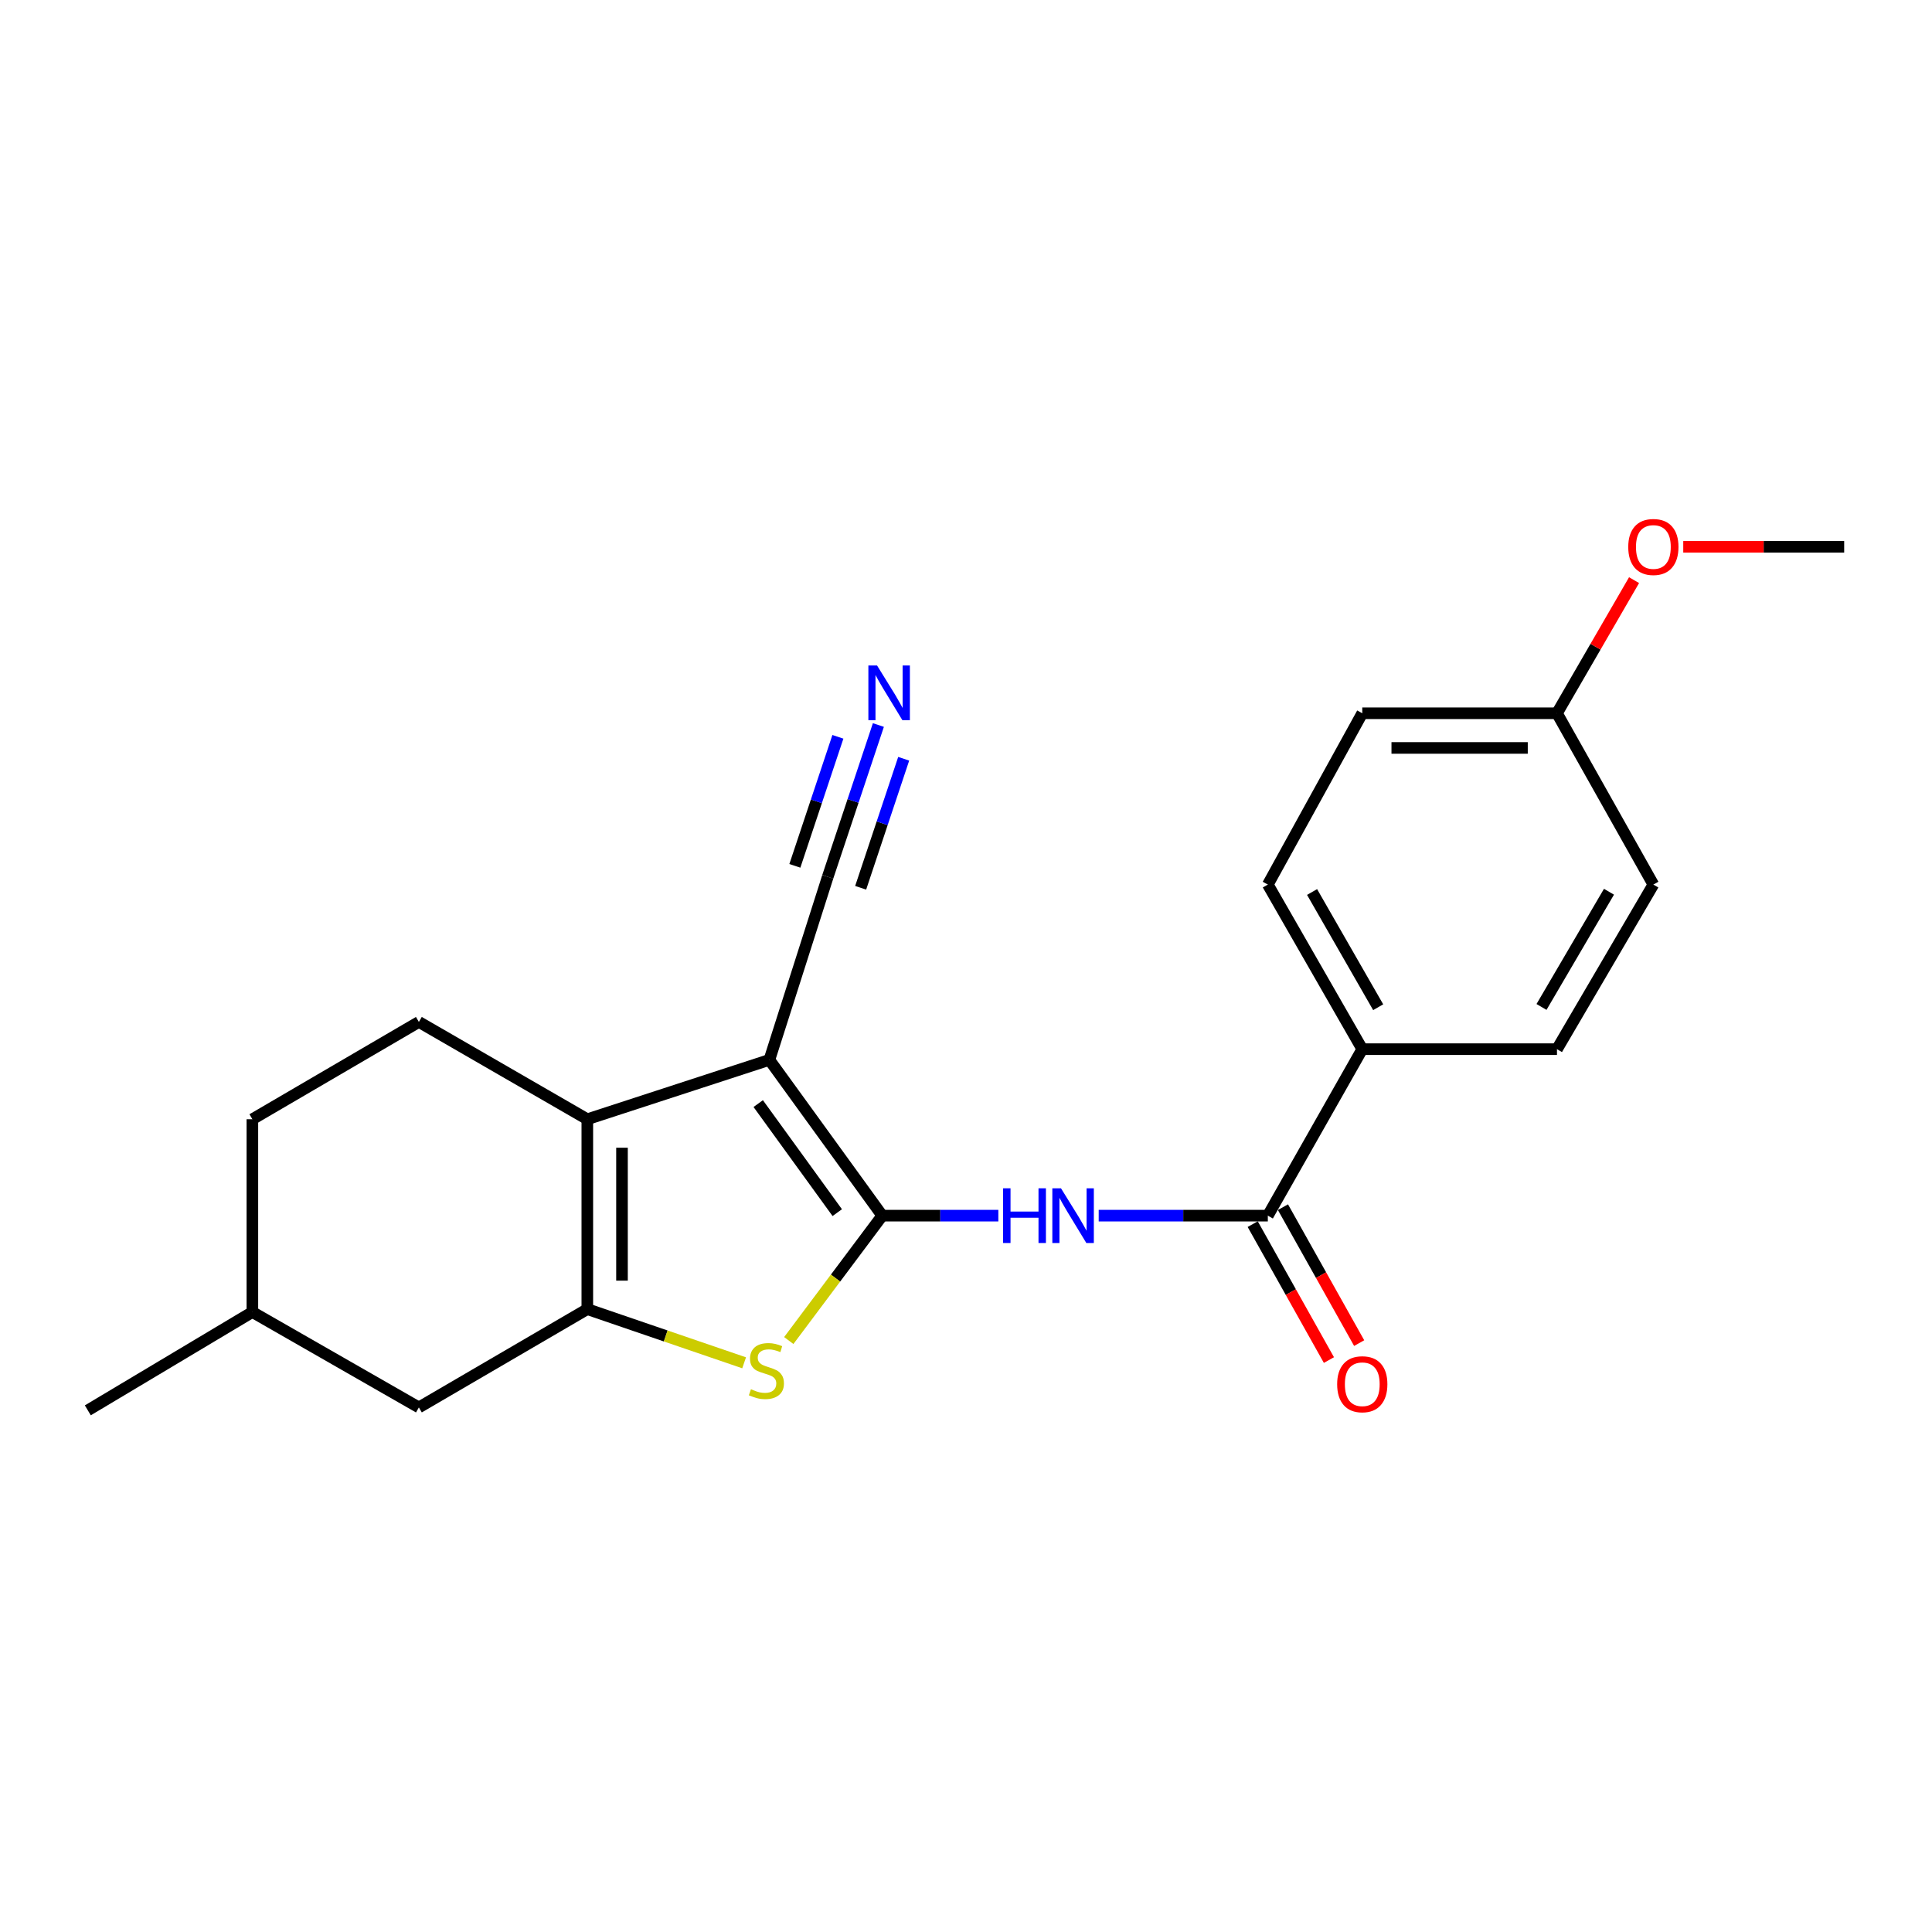 <?xml version='1.0' encoding='iso-8859-1'?>
<svg version='1.1' baseProfile='full'
              xmlns='http://www.w3.org/2000/svg'
                      xmlns:rdkit='http://www.rdkit.org/xml'
                      xmlns:xlink='http://www.w3.org/1999/xlink'
                  xml:space='preserve'
width='1000px' height='1000px' viewBox='0 0 1000 1000'>
<!-- END OF HEADER -->
<rect style='opacity:1.0;fill:#FFFFFF;stroke:none' width='1000' height='1000' x='0' y='0'> </rect>
<path class='bond-0' d='M 456.661,629.218 L 398.223,548.592' style='fill:none;fill-rule:evenodd;stroke:#000000;stroke-width:6px;stroke-linecap:butt;stroke-linejoin:miter;stroke-opacity:1' />
<path class='bond-0' d='M 433.361,627.658 L 392.455,571.22' style='fill:none;fill-rule:evenodd;stroke:#000000;stroke-width:6px;stroke-linecap:butt;stroke-linejoin:miter;stroke-opacity:1' />
<path class='bond-3' d='M 456.661,629.218 L 432.465,661.54' style='fill:none;fill-rule:evenodd;stroke:#000000;stroke-width:6px;stroke-linecap:butt;stroke-linejoin:miter;stroke-opacity:1' />
<path class='bond-3' d='M 432.465,661.54 L 408.269,693.863' style='fill:none;fill-rule:evenodd;stroke:#CCCC00;stroke-width:6px;stroke-linecap:butt;stroke-linejoin:miter;stroke-opacity:1' />
<path class='bond-4' d='M 456.661,629.218 L 486.699,629.218' style='fill:none;fill-rule:evenodd;stroke:#000000;stroke-width:6px;stroke-linecap:butt;stroke-linejoin:miter;stroke-opacity:1' />
<path class='bond-4' d='M 486.699,629.218 L 516.737,629.218' style='fill:none;fill-rule:evenodd;stroke:#0000FF;stroke-width:6px;stroke-linecap:butt;stroke-linejoin:miter;stroke-opacity:1' />
<path class='bond-1' d='M 398.223,548.592 L 303.995,579.317' style='fill:none;fill-rule:evenodd;stroke:#000000;stroke-width:6px;stroke-linecap:butt;stroke-linejoin:miter;stroke-opacity:1' />
<path class='bond-6' d='M 398.223,548.592 L 428.449,453.836' style='fill:none;fill-rule:evenodd;stroke:#000000;stroke-width:6px;stroke-linecap:butt;stroke-linejoin:miter;stroke-opacity:1' />
<path class='bond-8' d='M 303.995,579.317 L 216.808,528.957' style='fill:none;fill-rule:evenodd;stroke:#000000;stroke-width:6px;stroke-linecap:butt;stroke-linejoin:miter;stroke-opacity:1' />
<path class='bond-22' d='M 303.995,579.317 L 303.995,677.603' style='fill:none;fill-rule:evenodd;stroke:#000000;stroke-width:6px;stroke-linecap:butt;stroke-linejoin:miter;stroke-opacity:1' />
<path class='bond-22' d='M 321.945,594.06 L 321.945,662.86' style='fill:none;fill-rule:evenodd;stroke:#000000;stroke-width:6px;stroke-linecap:butt;stroke-linejoin:miter;stroke-opacity:1' />
<path class='bond-2' d='M 303.995,677.603 L 344.577,691.496' style='fill:none;fill-rule:evenodd;stroke:#000000;stroke-width:6px;stroke-linecap:butt;stroke-linejoin:miter;stroke-opacity:1' />
<path class='bond-2' d='M 344.577,691.496 L 385.158,705.388' style='fill:none;fill-rule:evenodd;stroke:#CCCC00;stroke-width:6px;stroke-linecap:butt;stroke-linejoin:miter;stroke-opacity:1' />
<path class='bond-9' d='M 303.995,677.603 L 216.808,728.482' style='fill:none;fill-rule:evenodd;stroke:#000000;stroke-width:6px;stroke-linecap:butt;stroke-linejoin:miter;stroke-opacity:1' />
<path class='bond-5' d='M 568.686,629.218 L 612.456,629.218' style='fill:none;fill-rule:evenodd;stroke:#0000FF;stroke-width:6px;stroke-linecap:butt;stroke-linejoin:miter;stroke-opacity:1' />
<path class='bond-5' d='M 612.456,629.218 L 656.225,629.218' style='fill:none;fill-rule:evenodd;stroke:#000000;stroke-width:6px;stroke-linecap:butt;stroke-linejoin:miter;stroke-opacity:1' />
<path class='bond-10' d='M 656.225,629.218 L 705.109,543.047' style='fill:none;fill-rule:evenodd;stroke:#000000;stroke-width:6px;stroke-linecap:butt;stroke-linejoin:miter;stroke-opacity:1' />
<path class='bond-11' d='M 648.397,633.607 L 668.124,668.787' style='fill:none;fill-rule:evenodd;stroke:#000000;stroke-width:6px;stroke-linecap:butt;stroke-linejoin:miter;stroke-opacity:1' />
<path class='bond-11' d='M 668.124,668.787 L 687.85,703.966' style='fill:none;fill-rule:evenodd;stroke:#FF0000;stroke-width:6px;stroke-linecap:butt;stroke-linejoin:miter;stroke-opacity:1' />
<path class='bond-11' d='M 664.054,624.828 L 683.78,660.007' style='fill:none;fill-rule:evenodd;stroke:#000000;stroke-width:6px;stroke-linecap:butt;stroke-linejoin:miter;stroke-opacity:1' />
<path class='bond-11' d='M 683.78,660.007 L 703.507,695.187' style='fill:none;fill-rule:evenodd;stroke:#FF0000;stroke-width:6px;stroke-linecap:butt;stroke-linejoin:miter;stroke-opacity:1' />
<path class='bond-7' d='M 428.449,453.836 L 441.55,414.553' style='fill:none;fill-rule:evenodd;stroke:#000000;stroke-width:6px;stroke-linecap:butt;stroke-linejoin:miter;stroke-opacity:1' />
<path class='bond-7' d='M 441.55,414.553 L 454.651,375.27' style='fill:none;fill-rule:evenodd;stroke:#0000FF;stroke-width:6px;stroke-linecap:butt;stroke-linejoin:miter;stroke-opacity:1' />
<path class='bond-7' d='M 445.477,459.515 L 456.613,426.124' style='fill:none;fill-rule:evenodd;stroke:#000000;stroke-width:6px;stroke-linecap:butt;stroke-linejoin:miter;stroke-opacity:1' />
<path class='bond-7' d='M 456.613,426.124 L 467.749,392.734' style='fill:none;fill-rule:evenodd;stroke:#0000FF;stroke-width:6px;stroke-linecap:butt;stroke-linejoin:miter;stroke-opacity:1' />
<path class='bond-7' d='M 411.421,448.157 L 422.557,414.766' style='fill:none;fill-rule:evenodd;stroke:#000000;stroke-width:6px;stroke-linecap:butt;stroke-linejoin:miter;stroke-opacity:1' />
<path class='bond-7' d='M 422.557,414.766 L 433.693,381.376' style='fill:none;fill-rule:evenodd;stroke:#0000FF;stroke-width:6px;stroke-linecap:butt;stroke-linejoin:miter;stroke-opacity:1' />
<path class='bond-14' d='M 216.808,528.957 L 130.628,579.317' style='fill:none;fill-rule:evenodd;stroke:#000000;stroke-width:6px;stroke-linecap:butt;stroke-linejoin:miter;stroke-opacity:1' />
<path class='bond-18' d='M 216.808,728.482 L 130.628,679.109' style='fill:none;fill-rule:evenodd;stroke:#000000;stroke-width:6px;stroke-linecap:butt;stroke-linejoin:miter;stroke-opacity:1' />
<path class='bond-12' d='M 705.109,543.047 L 656.225,457.854' style='fill:none;fill-rule:evenodd;stroke:#000000;stroke-width:6px;stroke-linecap:butt;stroke-linejoin:miter;stroke-opacity:1' />
<path class='bond-12' d='M 713.346,521.335 L 679.127,461.7' style='fill:none;fill-rule:evenodd;stroke:#000000;stroke-width:6px;stroke-linecap:butt;stroke-linejoin:miter;stroke-opacity:1' />
<path class='bond-13' d='M 705.109,543.047 L 805.889,543.047' style='fill:none;fill-rule:evenodd;stroke:#000000;stroke-width:6px;stroke-linecap:butt;stroke-linejoin:miter;stroke-opacity:1' />
<path class='bond-16' d='M 656.225,457.854 L 705.109,369.181' style='fill:none;fill-rule:evenodd;stroke:#000000;stroke-width:6px;stroke-linecap:butt;stroke-linejoin:miter;stroke-opacity:1' />
<path class='bond-17' d='M 805.889,543.047 L 855.78,457.854' style='fill:none;fill-rule:evenodd;stroke:#000000;stroke-width:6px;stroke-linecap:butt;stroke-linejoin:miter;stroke-opacity:1' />
<path class='bond-17' d='M 797.883,521.197 L 832.807,461.562' style='fill:none;fill-rule:evenodd;stroke:#000000;stroke-width:6px;stroke-linecap:butt;stroke-linejoin:miter;stroke-opacity:1' />
<path class='bond-23' d='M 130.628,579.317 L 130.628,679.109' style='fill:none;fill-rule:evenodd;stroke:#000000;stroke-width:6px;stroke-linecap:butt;stroke-linejoin:miter;stroke-opacity:1' />
<path class='bond-15' d='M 805.889,369.181 L 855.78,457.854' style='fill:none;fill-rule:evenodd;stroke:#000000;stroke-width:6px;stroke-linecap:butt;stroke-linejoin:miter;stroke-opacity:1' />
<path class='bond-19' d='M 805.889,369.181 L 825.84,334.73' style='fill:none;fill-rule:evenodd;stroke:#000000;stroke-width:6px;stroke-linecap:butt;stroke-linejoin:miter;stroke-opacity:1' />
<path class='bond-19' d='M 825.84,334.73 L 845.791,300.28' style='fill:none;fill-rule:evenodd;stroke:#FF0000;stroke-width:6px;stroke-linecap:butt;stroke-linejoin:miter;stroke-opacity:1' />
<path class='bond-24' d='M 805.889,369.181 L 705.109,369.181' style='fill:none;fill-rule:evenodd;stroke:#000000;stroke-width:6px;stroke-linecap:butt;stroke-linejoin:miter;stroke-opacity:1' />
<path class='bond-24' d='M 790.772,387.131 L 720.226,387.131' style='fill:none;fill-rule:evenodd;stroke:#000000;stroke-width:6px;stroke-linecap:butt;stroke-linejoin:miter;stroke-opacity:1' />
<path class='bond-21' d='M 130.628,679.109 L 45.455,729.987' style='fill:none;fill-rule:evenodd;stroke:#000000;stroke-width:6px;stroke-linecap:butt;stroke-linejoin:miter;stroke-opacity:1' />
<path class='bond-20' d='M 871.249,283.031 L 912.897,283.031' style='fill:none;fill-rule:evenodd;stroke:#FF0000;stroke-width:6px;stroke-linecap:butt;stroke-linejoin:miter;stroke-opacity:1' />
<path class='bond-20' d='M 912.897,283.031 L 954.545,283.031' style='fill:none;fill-rule:evenodd;stroke:#000000;stroke-width:6px;stroke-linecap:butt;stroke-linejoin:miter;stroke-opacity:1' />
<path  class='atom-4' d='M 388.687 719.055
Q 389.007 719.175, 390.327 719.735
Q 391.647 720.295, 393.087 720.655
Q 394.567 720.975, 396.007 720.975
Q 398.687 720.975, 400.247 719.695
Q 401.807 718.375, 401.807 716.095
Q 401.807 714.535, 401.007 713.575
Q 400.247 712.615, 399.047 712.095
Q 397.847 711.575, 395.847 710.975
Q 393.327 710.215, 391.807 709.495
Q 390.327 708.775, 389.247 707.255
Q 388.207 705.735, 388.207 703.175
Q 388.207 699.615, 390.607 697.415
Q 393.047 695.215, 397.847 695.215
Q 401.127 695.215, 404.847 696.775
L 403.927 699.855
Q 400.527 698.455, 397.967 698.455
Q 395.207 698.455, 393.687 699.615
Q 392.167 700.735, 392.207 702.695
Q 392.207 704.215, 392.967 705.135
Q 393.767 706.055, 394.887 706.575
Q 396.047 707.095, 397.967 707.695
Q 400.527 708.495, 402.047 709.295
Q 403.567 710.095, 404.647 711.735
Q 405.767 713.335, 405.767 716.095
Q 405.767 720.015, 403.127 722.135
Q 400.527 724.215, 396.167 724.215
Q 393.647 724.215, 391.727 723.655
Q 389.847 723.135, 387.607 722.215
L 388.687 719.055
' fill='#CCCC00'/>
<path  class='atom-5' d='M 519.206 615.058
L 523.046 615.058
L 523.046 627.098
L 537.526 627.098
L 537.526 615.058
L 541.366 615.058
L 541.366 643.378
L 537.526 643.378
L 537.526 630.298
L 523.046 630.298
L 523.046 643.378
L 519.206 643.378
L 519.206 615.058
' fill='#0000FF'/>
<path  class='atom-5' d='M 549.166 615.058
L 558.446 630.058
Q 559.366 631.538, 560.846 634.218
Q 562.326 636.898, 562.406 637.058
L 562.406 615.058
L 566.166 615.058
L 566.166 643.378
L 562.286 643.378
L 552.326 626.978
Q 551.166 625.058, 549.926 622.858
Q 548.726 620.658, 548.366 619.978
L 548.366 643.378
L 544.686 643.378
L 544.686 615.058
L 549.166 615.058
' fill='#0000FF'/>
<path  class='atom-8' d='M 453.951 344.441
L 463.231 359.441
Q 464.151 360.921, 465.631 363.601
Q 467.111 366.281, 467.191 366.441
L 467.191 344.441
L 470.951 344.441
L 470.951 372.761
L 467.071 372.761
L 457.111 356.361
Q 455.951 354.441, 454.711 352.241
Q 453.511 350.041, 453.151 349.361
L 453.151 372.761
L 449.471 372.761
L 449.471 344.441
L 453.951 344.441
' fill='#0000FF'/>
<path  class='atom-12' d='M 692.109 716.475
Q 692.109 709.675, 695.469 705.875
Q 698.829 702.075, 705.109 702.075
Q 711.389 702.075, 714.749 705.875
Q 718.109 709.675, 718.109 716.475
Q 718.109 723.355, 714.709 727.275
Q 711.309 731.155, 705.109 731.155
Q 698.869 731.155, 695.469 727.275
Q 692.109 723.395, 692.109 716.475
M 705.109 727.955
Q 709.429 727.955, 711.749 725.075
Q 714.109 722.155, 714.109 716.475
Q 714.109 710.915, 711.749 708.115
Q 709.429 705.275, 705.109 705.275
Q 700.789 705.275, 698.429 708.075
Q 696.109 710.875, 696.109 716.475
Q 696.109 722.195, 698.429 725.075
Q 700.789 727.955, 705.109 727.955
' fill='#FF0000'/>
<path  class='atom-20' d='M 842.78 283.111
Q 842.78 276.311, 846.14 272.511
Q 849.5 268.711, 855.78 268.711
Q 862.06 268.711, 865.42 272.511
Q 868.78 276.311, 868.78 283.111
Q 868.78 289.991, 865.38 293.911
Q 861.98 297.791, 855.78 297.791
Q 849.54 297.791, 846.14 293.911
Q 842.78 290.031, 842.78 283.111
M 855.78 294.591
Q 860.1 294.591, 862.42 291.711
Q 864.78 288.791, 864.78 283.111
Q 864.78 277.551, 862.42 274.751
Q 860.1 271.911, 855.78 271.911
Q 851.46 271.911, 849.1 274.711
Q 846.78 277.511, 846.78 283.111
Q 846.78 288.831, 849.1 291.711
Q 851.46 294.591, 855.78 294.591
' fill='#FF0000'/>
</svg>

